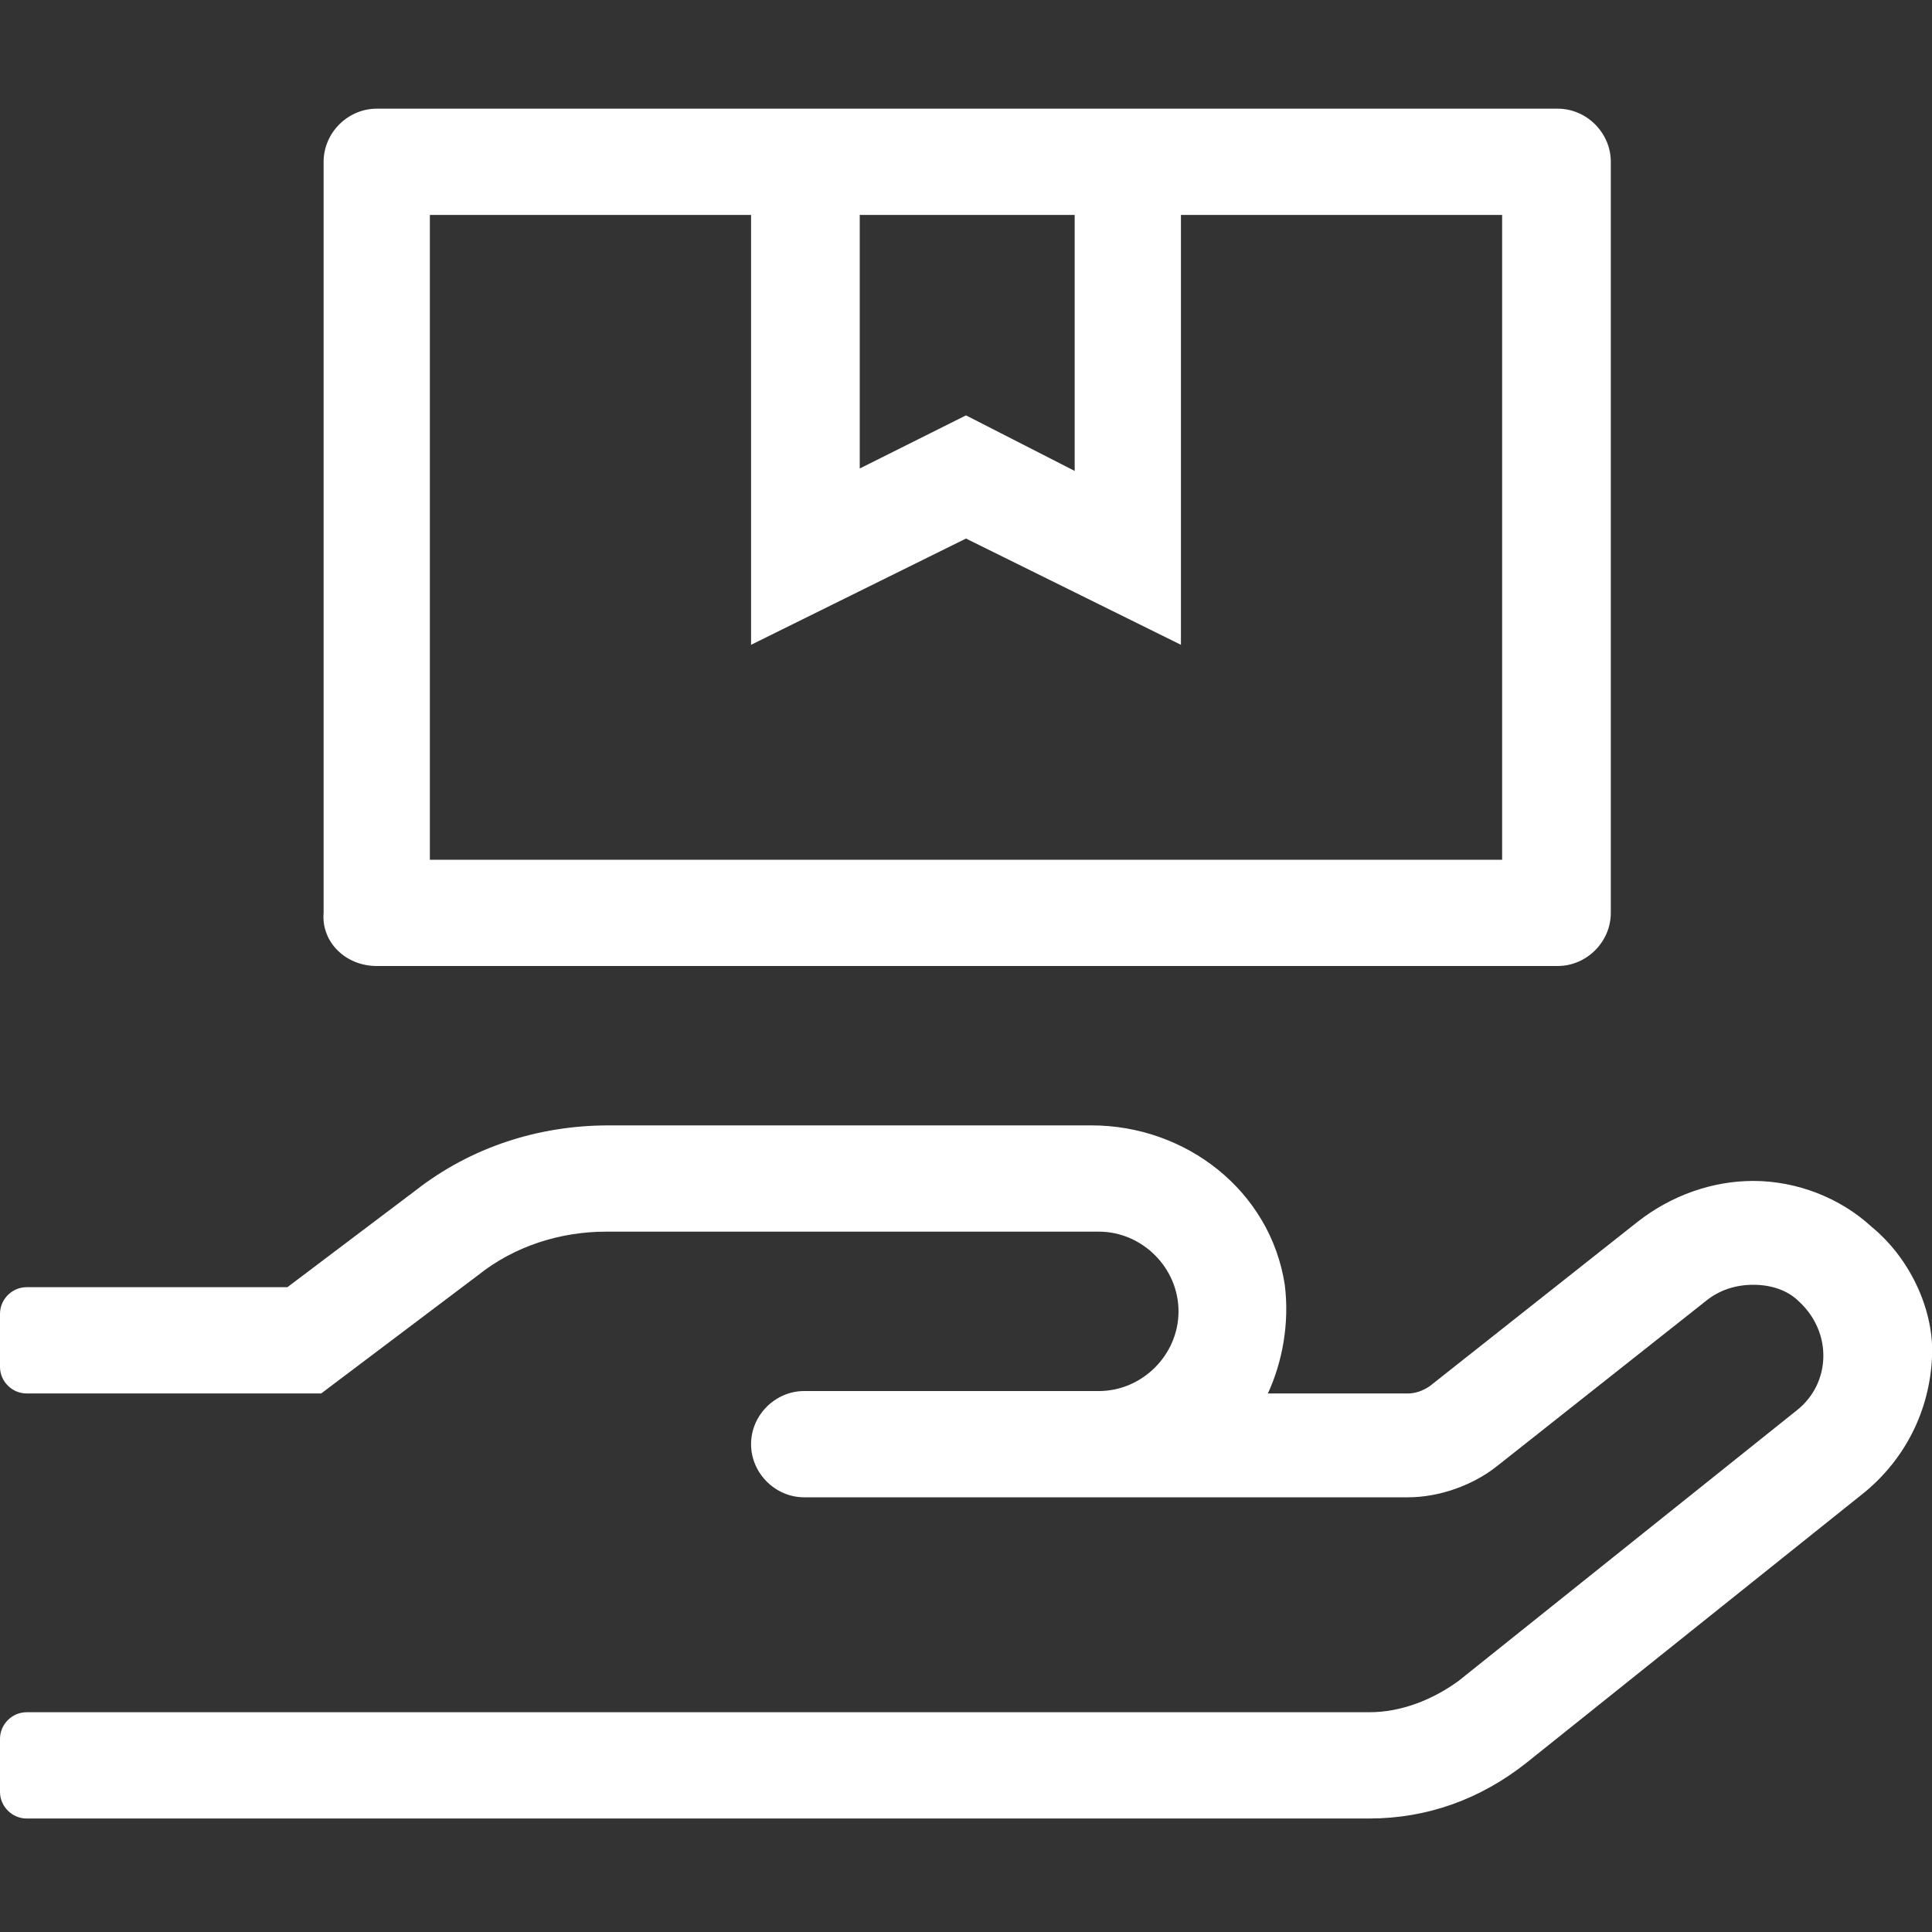 <?xml version="1.0" encoding="utf-8"?>
<!-- Generator: Adobe Illustrator 26.0.2, SVG Export Plug-In . SVG Version: 6.00 Build 0)  -->
<svg version="1.1" id="Layer_1" xmlns="http://www.w3.org/2000/svg" xmlns:xlink="http://www.w3.org/1999/xlink" x="0px" y="0px"
	 viewBox="0 0 80 80" style="enable-background:new 0 0 80 80;" xml:space="preserve">
<rect x="0" y="0" width="80" height="80" fill="#333333" stroke="none"/>
<style type="text/css">
	.st0{fill:#FFFFFF;}
</style>
<path class="st0" d="M15.6,40h48.9c1.2,0,2.2-1,2.2-2.2V6.7c0-1.2-1-2.2-2.2-2.2H15.6c-1.2,0-2.2,1-2.2,2.2v31.1
	C13.3,39,14.3,40,15.6,40z M35.6,8.9h8.9v10.6L40,17.2l-4.4,2.2V8.9z M17.8,8.9h13.3v17.8l8.9-4.4l8.9,4.4V8.9h13.3v26.7H17.8V8.9z
	 M77.5,50.8c-1.3-1.2-3.1-1.9-4.9-1.9c-1.7,0-3.4,0.6-4.8,1.7l-8.6,6.8c-0.3,0.2-0.6,0.3-0.9,0.3h-5.8c0.6-1.3,0.9-2.9,0.7-4.5
	c-0.6-3.9-4.1-6.6-8-6.6h-20c-2.9,0-5.7,0.9-8,2.7l-5.3,4H1.1c-0.6,0-1.1,0.5-1.1,1.1v2.2c0,0.6,0.5,1.1,1.1,1.1h12.2l6.5-4.9
	c1.5-1.2,3.4-1.8,5.3-1.8h20.4c1.8,0,3.3,1.5,3.3,3.3s-1.5,3.3-3.3,3.3H33.3c-1.2,0-2.2,1-2.2,2.2s1,2.2,2.2,2.2h25
	c1.3,0,2.7-0.5,3.7-1.3l8.6-6.8c0.6-0.5,1.3-0.7,2-0.7s1.4,0.2,1.9,0.7c1.4,1.3,1.3,3.4-0.1,4.5l-14,11.2c-1.1,0.8-2.4,1.3-3.7,1.3
	H1.1C0.5,70.9,0,71.4,0,72v2.2c0,0.6,0.5,1.1,1.1,1.1h55.6c2.4,0,4.6-0.8,6.5-2.3l14-11.2c1.7-1.4,2.7-3.4,2.8-5.6
	C80.1,54.4,79.2,52.2,77.5,50.8z"/>
</svg>
